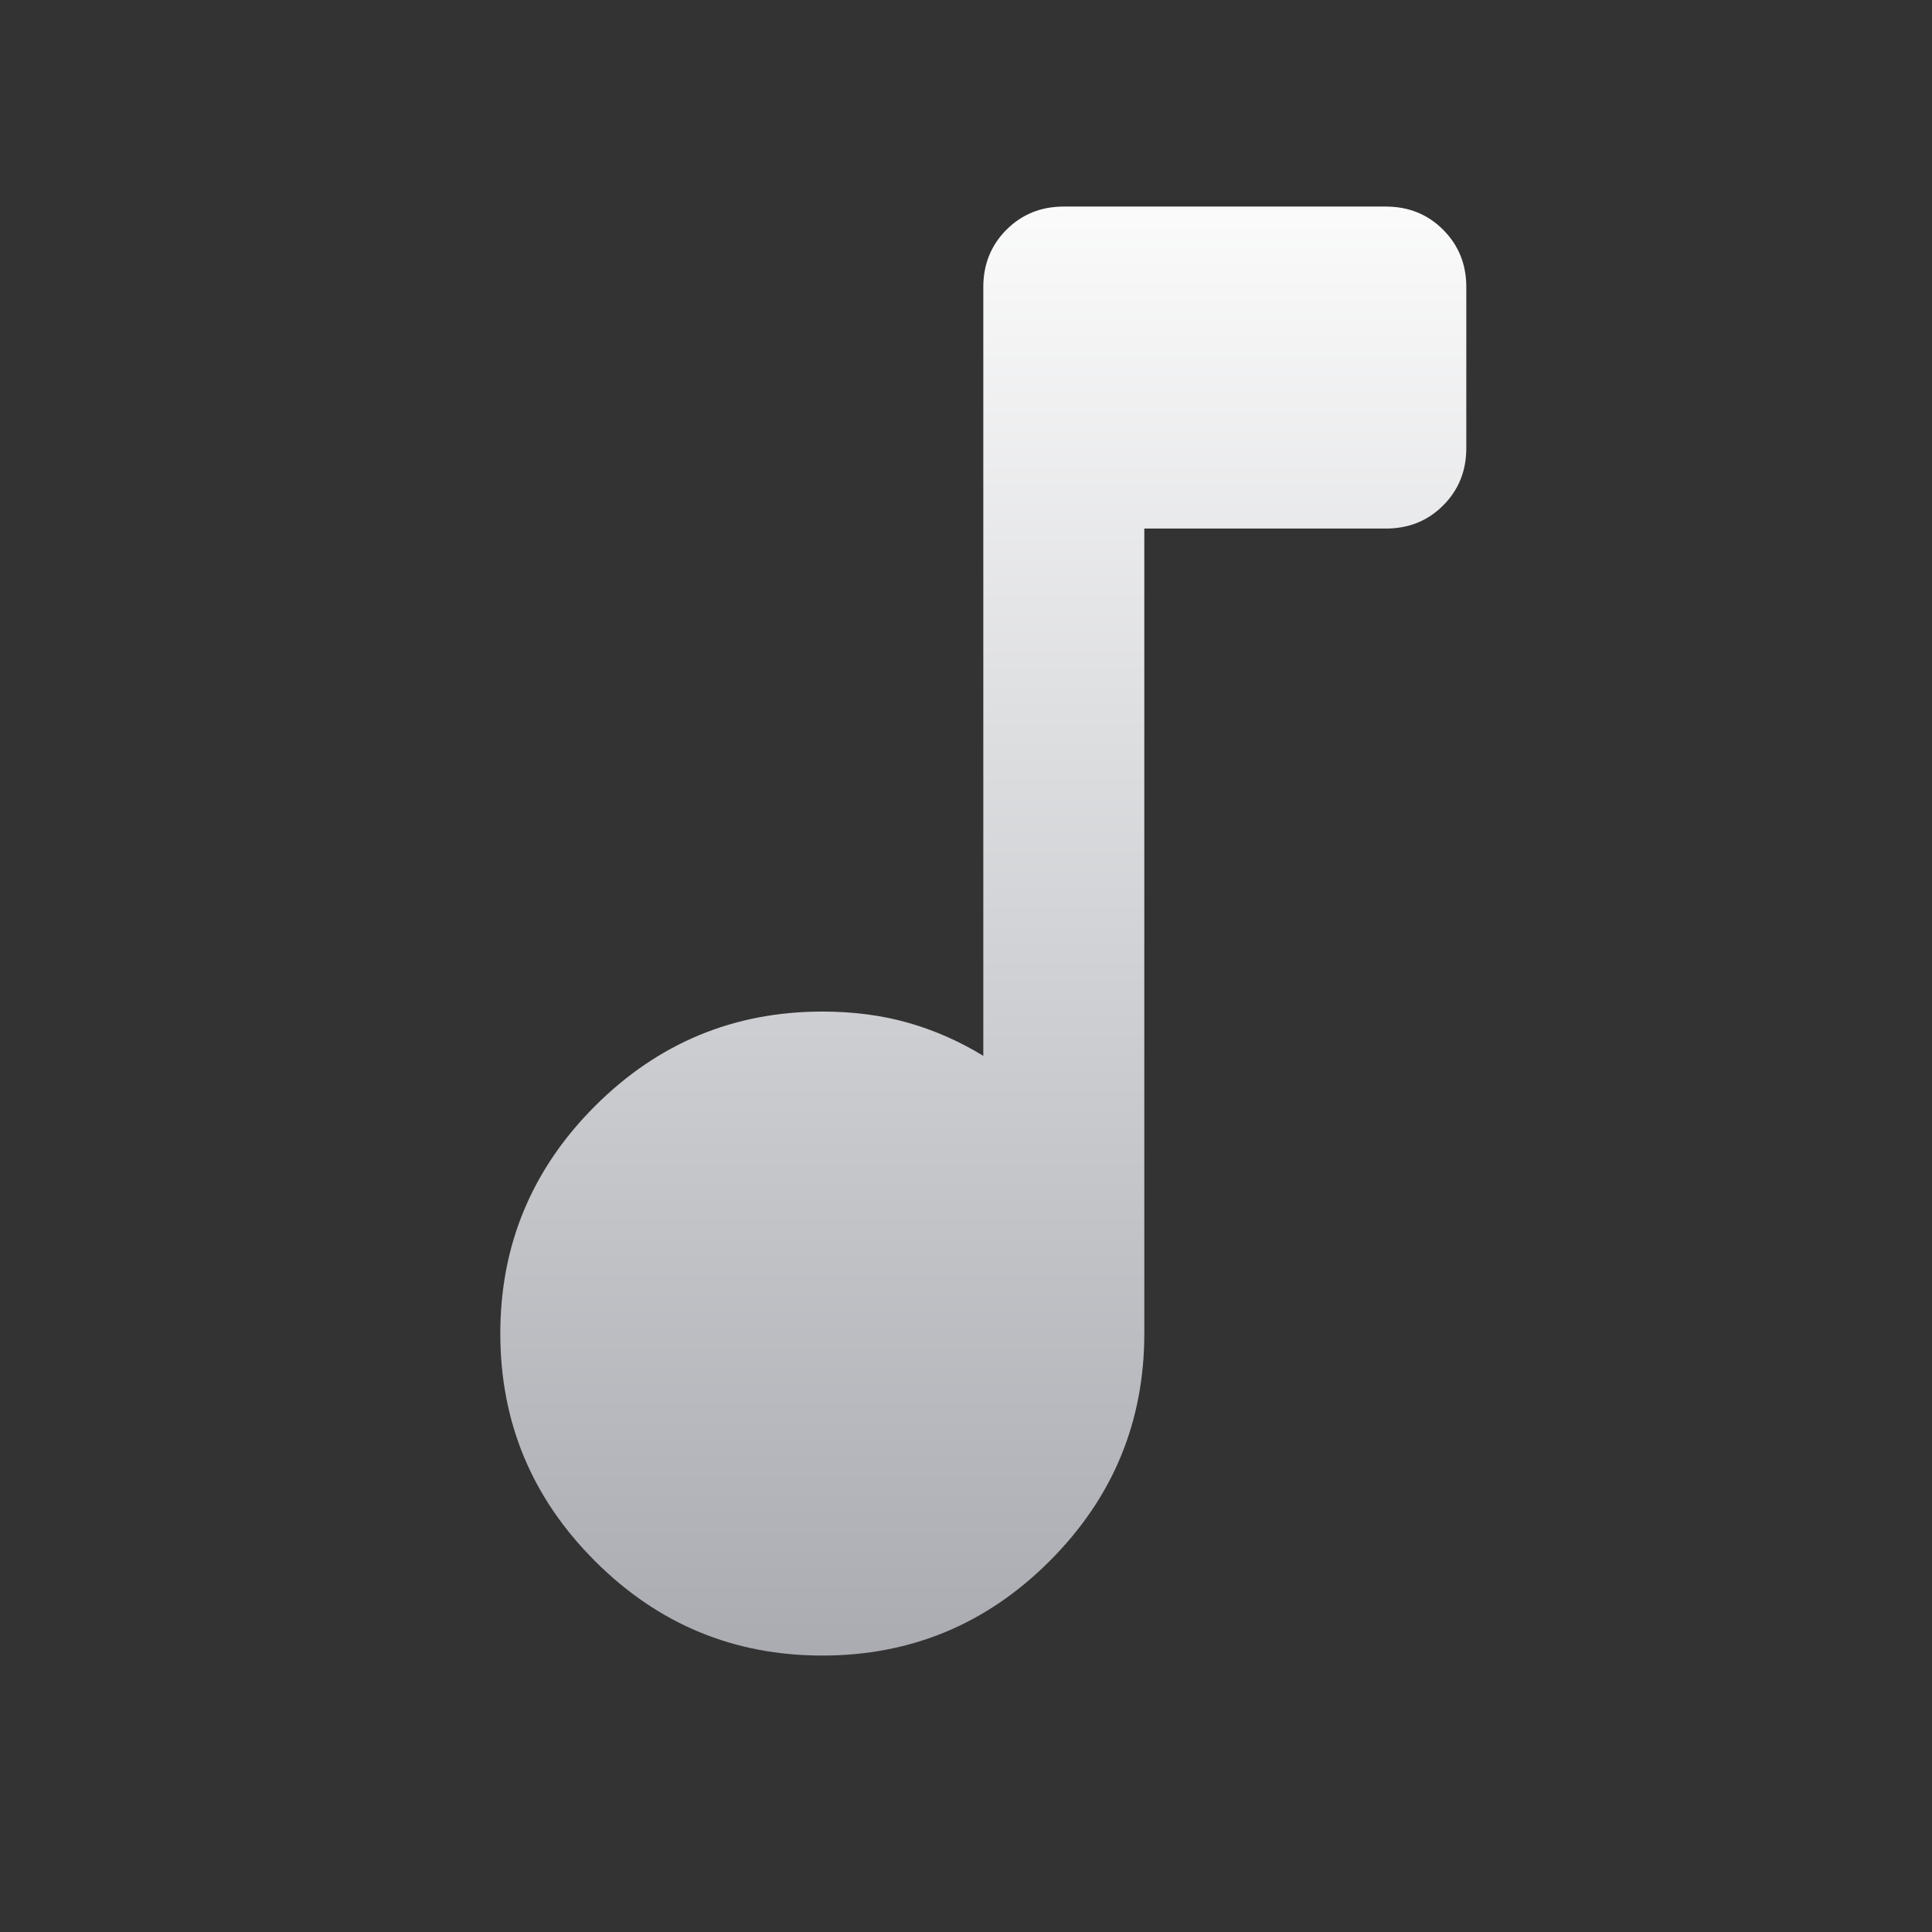<svg xmlns="http://www.w3.org/2000/svg" width="24" height="24" viewBox="0 0 24 24" fill="none">
  <rect x="0" y="0" width="24" height="24" fill="#333333" stroke="none"/>
  <g clip-path="url(#clip0_979_4239)">
    <mask id="mask0_979_4239" style="mask-type:alpha" maskUnits="userSpaceOnUse" x="0" y="-1" width="25" height="25">
      <rect x="0.215" y="-0.434" width="24" height="24" fill="#D9D9D9"/>
    </mask>
    <g mask="url(#mask0_979_4239)">
      <path d="M10.215 20.566C9.115 20.566 8.173 20.175 7.39 19.391C6.607 18.608 6.215 17.666 6.215 16.566C6.215 15.466 6.607 14.525 7.39 13.741C8.173 12.958 9.115 12.566 10.215 12.566C10.598 12.566 10.952 12.612 11.277 12.704C11.602 12.796 11.915 12.933 12.215 13.116V3.566C12.215 3.283 12.311 3.046 12.502 2.854C12.694 2.662 12.931 2.566 13.215 2.566H17.215C17.498 2.566 17.736 2.662 17.927 2.854C18.119 3.046 18.215 3.283 18.215 3.566V5.566C18.215 5.85 18.119 6.087 17.927 6.279C17.736 6.471 17.498 6.566 17.215 6.566H14.215V16.566C14.215 17.666 13.823 18.608 13.04 19.391C12.257 20.175 11.315 20.566 10.215 20.566Z" fill="url(#paint0_linear_979_4239)"/>
    </g>
  </g>
  <defs>
    <linearGradient id="paint0_linear_979_4239" x1="12.639" y1="1.577" x2="12.639" y2="21.654" gradientUnits="userSpaceOnUse">
      <stop stop-color="white"/>
      <stop offset="1" stop-color="#A5A7AD"/>
    </linearGradient>
    <clipPath id="clip0_979_4239">
      <rect width="24" height="24" fill="white"/>
    </clipPath>
  </defs>
</svg>